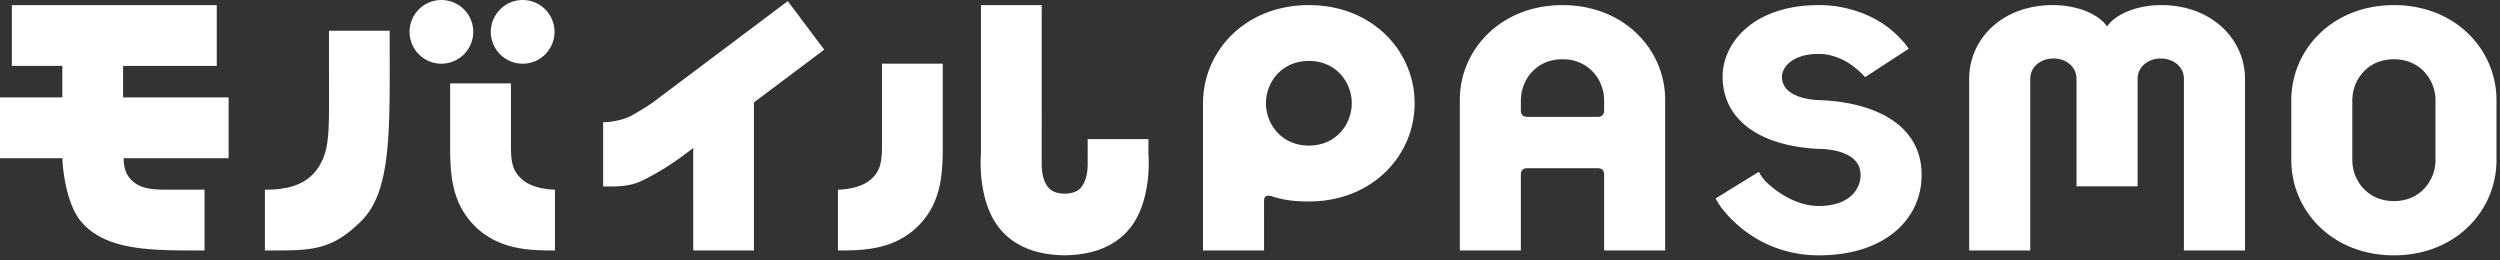 <?xml version="1.0" encoding="UTF-8"?><svg width="250px" height="26px" viewBox="0 0 250 26" version="1.1" xmlns="http://www.w3.org/2000/svg" xmlns:xlink="http://www.w3.org/1999/xlink"><rect x="0" y="0" width="250" height="26" fill="#333333" stroke="none"/><title>Common/logo/mobile-pasmo</title><path d="M135.177 10.324c0-2.055-1.526-4.231-4.29-4.231-2.764 0-4.294 2.176-4.294 4.231 0 2.059 1.53 4.235 4.294 4.235 2.764 0 4.29-2.176 4.29-4.235zm-8.774 14.72h-6.1v-14.72c0-5.23 4.237-9.813 10.584-9.813 6.344 0 10.575 4.584 10.575 9.813 0 5.232-4.23 9.822-10.575 9.822-1.892 0-2.776-.236-3.772-.535-.474-.112-.713.009-.713.528l.001 4.905zm34.01-13.984v-1.028c0-1.993-1.483-4.108-4.166-4.108-2.679 0-4.16 2.115-4.16 4.108v1.028c0 .401.228.626.628.626h7.07c.402 0 .628-.225.628-.626zm-8.326 13.984h-6.103V9.976c0-5.019 4.108-9.466 10.263-9.466 6.162 0 10.267 4.447 10.267 9.466v15.068h-6.101v-7.599c0-.405-.226-.623-.628-.623h-7.07c-.4 0-.628.218-.628.623v7.6zm38.776-20.167l-4.353 2.841c-.132-.136-.283-.354-.795-.773-1.25-1.091-2.678-1.554-3.823-1.554-2.793 0-3.7 1.447-3.7 2.279 0 2.342 3.754 2.342 3.754 2.342 5.483.202 10.216 2.434 10.216 7.472 0 4.517-3.77 8.05-10.27 8.05-4.68 0-7.97-2.442-9.775-4.794-.03-.04-.455-.65-.544-.903l4.313-2.655c.182.38.643.933.643.933v-.017c1.24 1.247 3.237 2.502 5.363 2.502 2.969 0 4.166-1.609 4.166-3.116 0-2.7-4.22-2.595-4.22-2.595-6.16-.31-9.576-3.117-9.576-7.22 0-3.42 3.132-7.159 9.63-7.159 3.145 0 6.274 1.246 8.212 3.423.46.466.613.71.76.944zM243.55 16.01v-5.977c0-1.994-1.48-4.109-4.159-4.109-2.68 0-4.16 2.115-4.16 4.109v5.977c0 1.99 1.48 4.1 4.16 4.1 2.679 0 4.16-2.11 4.16-4.1zm6.099 0c0 5.073-4.099 9.524-10.258 9.524-6.156 0-10.26-4.451-10.26-9.524v-5.977c0-5.076 4.104-9.522 10.26-9.522 6.16 0 10.258 4.446 10.258 9.522v5.977zM216.138.51c4.992 0 8.362 3.378 8.362 7.382v17.152h-6.109V7.892c0-1.236-1.057-2.042-2.316-2.042-1.25 0-2.313.806-2.313 2.042v10.741h-6.11V7.892c0-1.236-1.057-2.042-2.309-2.042-1.257 0-2.318.806-2.318 2.042v17.152h-6.108V7.892c0-4.004 3.307-7.382 8.367-7.382 2.236 0 4.456.768 5.422 2.132.967-1.364 3.192-2.132 5.432-2.132zM38.967 3.145c0 .746.001 1.473.003 2.18.02 8.371.033 13.9-2.828 16.762-2.846 2.845-4.836 2.957-8.578 2.957h-1.073v-6.073h.07c2.685 0 4.392-.755 5.37-2.38 1.074-1.78.969-3.607.969-8.903l-.001-4.543v-.07h6.068v.07zm13.301 3.226a3.189 3.189 0 0 1-3.185-3.186A3.188 3.188 0 0 1 52.268 0a3.188 3.188 0 0 1 3.185 3.185 3.189 3.189 0 0 1-3.185 3.186zm-4.943-3.186A3.189 3.189 0 0 1 44.14 6.37a3.189 3.189 0 0 1-3.185-3.186A3.188 3.188 0 0 1 44.14 0a3.188 3.188 0 0 1 3.185 3.185zm8.173 15.78v6.08h-.054c-2.531 0-6.056-.029-8.526-3.065-1.965-2.415-1.907-5.338-1.904-8.165V8.342h6.079v5.977c0 1.704.06 2.795 1.242 3.728 1.134.894 3.043.919 3.163.919zM82.421 4.968l-7.027 5.275v14.803h-6.072V14.803l-1.106.83c-.018.015-1.961 1.482-4.19 2.516-1.26.585-2.96.496-3.711.496V12.21c.295.04 1.784-.071 2.922-.695a27.679 27.679 0 0 0 2.016-1.246L78.779.112l3.642 4.855zm1.371 13.999c.12 0 2.03-.025 3.163-.919 1.183-.933 1.243-2.024 1.243-3.728V6.37h6.078v7.446c.003 2.827.062 5.75-1.903 8.165-2.47 3.036-5.995 3.064-8.526 3.064h-.055v-6.078zM12.308 9.738h10.553v6.079H12.363c.016.96.235 1.784 1.027 2.409.427.338.98.54 1.512.631.745.128 1.596.109 1.755.109h3.793v6.078h-.341c-4.897 0-9.6.064-12.072-2.975-1.18-1.45-1.727-4.326-1.802-6.252H0V9.738h6.235V6.59h-5.05V.51h20.49v6.08h-9.367v3.15zm102.534 5.66c.002.044.454 5.044-2.187 7.812-1.482 1.554-3.564 2.287-6.178 2.318-2.621-.027-4.71-.76-6.195-2.318-2.641-2.768-2.19-7.768-2.188-7.811V.51h6.077l-.003 15.575c0 .48-.056 1.85.716 2.722.354.399.985.562 1.593.563v-.002c.604-.004 1.226-.166 1.575-.56.773-.872.717-2.244.717-2.723l-.003-2.17h6.076V15.4z" fill="#FFF" fill-rule="nonzero" stroke="none" stroke-width="1"/></svg>